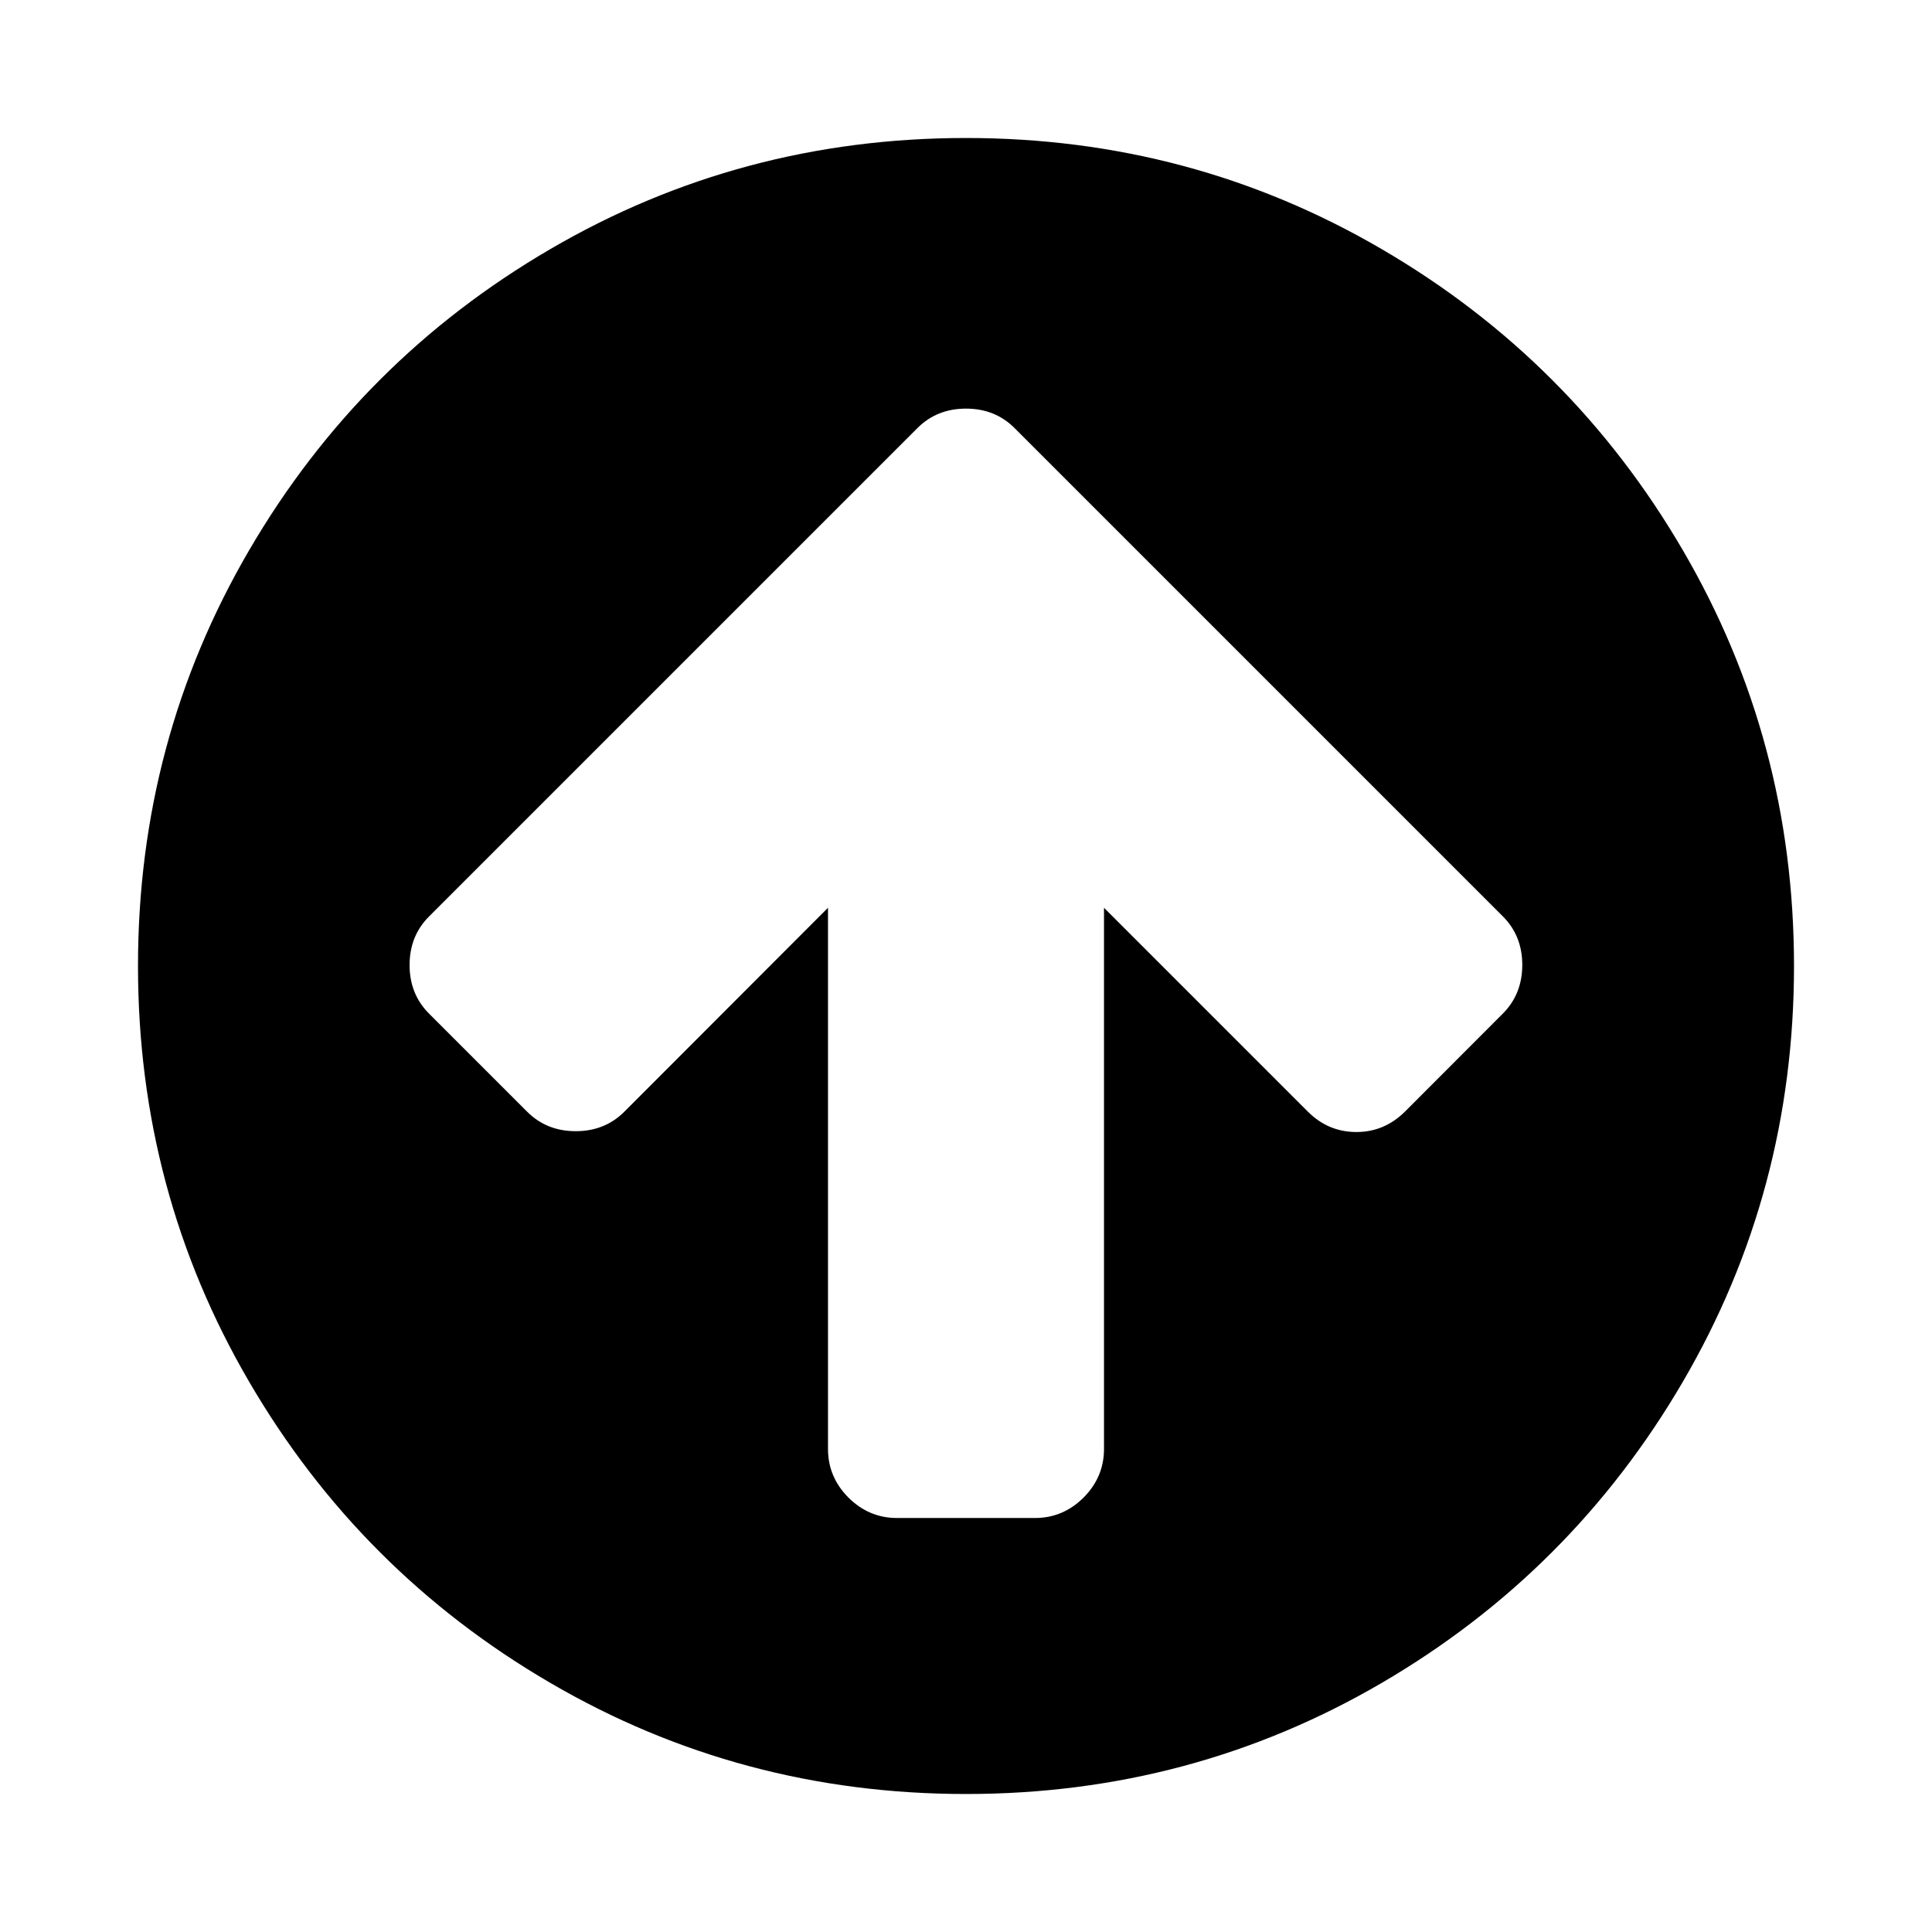 <?xml version="1.0" encoding="utf-8"?>
<svg fill="#000000" width="800px" height="800px" viewBox="0 0 14 14" role="img" focusable="false" aria-hidden="true" xmlns="http://www.w3.org/2000/svg"><path d="m 11.031,6.992 q 0,-0.211 -0.141,-0.352 L 8.062,3.812 7.352,3.102 Q 7.211,2.961 7,2.961 q -0.211,0 -0.352,0.141 L 5.938,3.812 3.109,6.641 q -0.141,0.141 -0.141,0.352 0,0.211 0.141,0.352 l 0.711,0.711 q 0.141,0.141 0.352,0.141 0.211,0 0.352,-0.141 L 6,6.578 6,10.5 Q 6,10.703 6.148,10.852 6.297,11 6.5,11 l 1,0 Q 7.703,11 7.852,10.852 8,10.703 8,10.5 L 8,6.578 9.477,8.055 q 0.148,0.148 0.352,0.148 0.203,0 0.352,-0.148 L 10.891,7.344 Q 11.031,7.203 11.031,6.992 Z M 13,7 q 0,1.633 -0.805,3.012 -0.805,1.379 -2.184,2.184 Q 8.633,13 7,13 5.367,13 3.988,12.195 2.609,11.391 1.805,10.012 1,8.633 1,7 1,5.367 1.805,3.988 2.609,2.609 3.988,1.805 5.367,1 7,1 8.633,1 10.012,1.805 11.391,2.609 12.195,3.988 13,5.367 13,7 Z"/></svg>